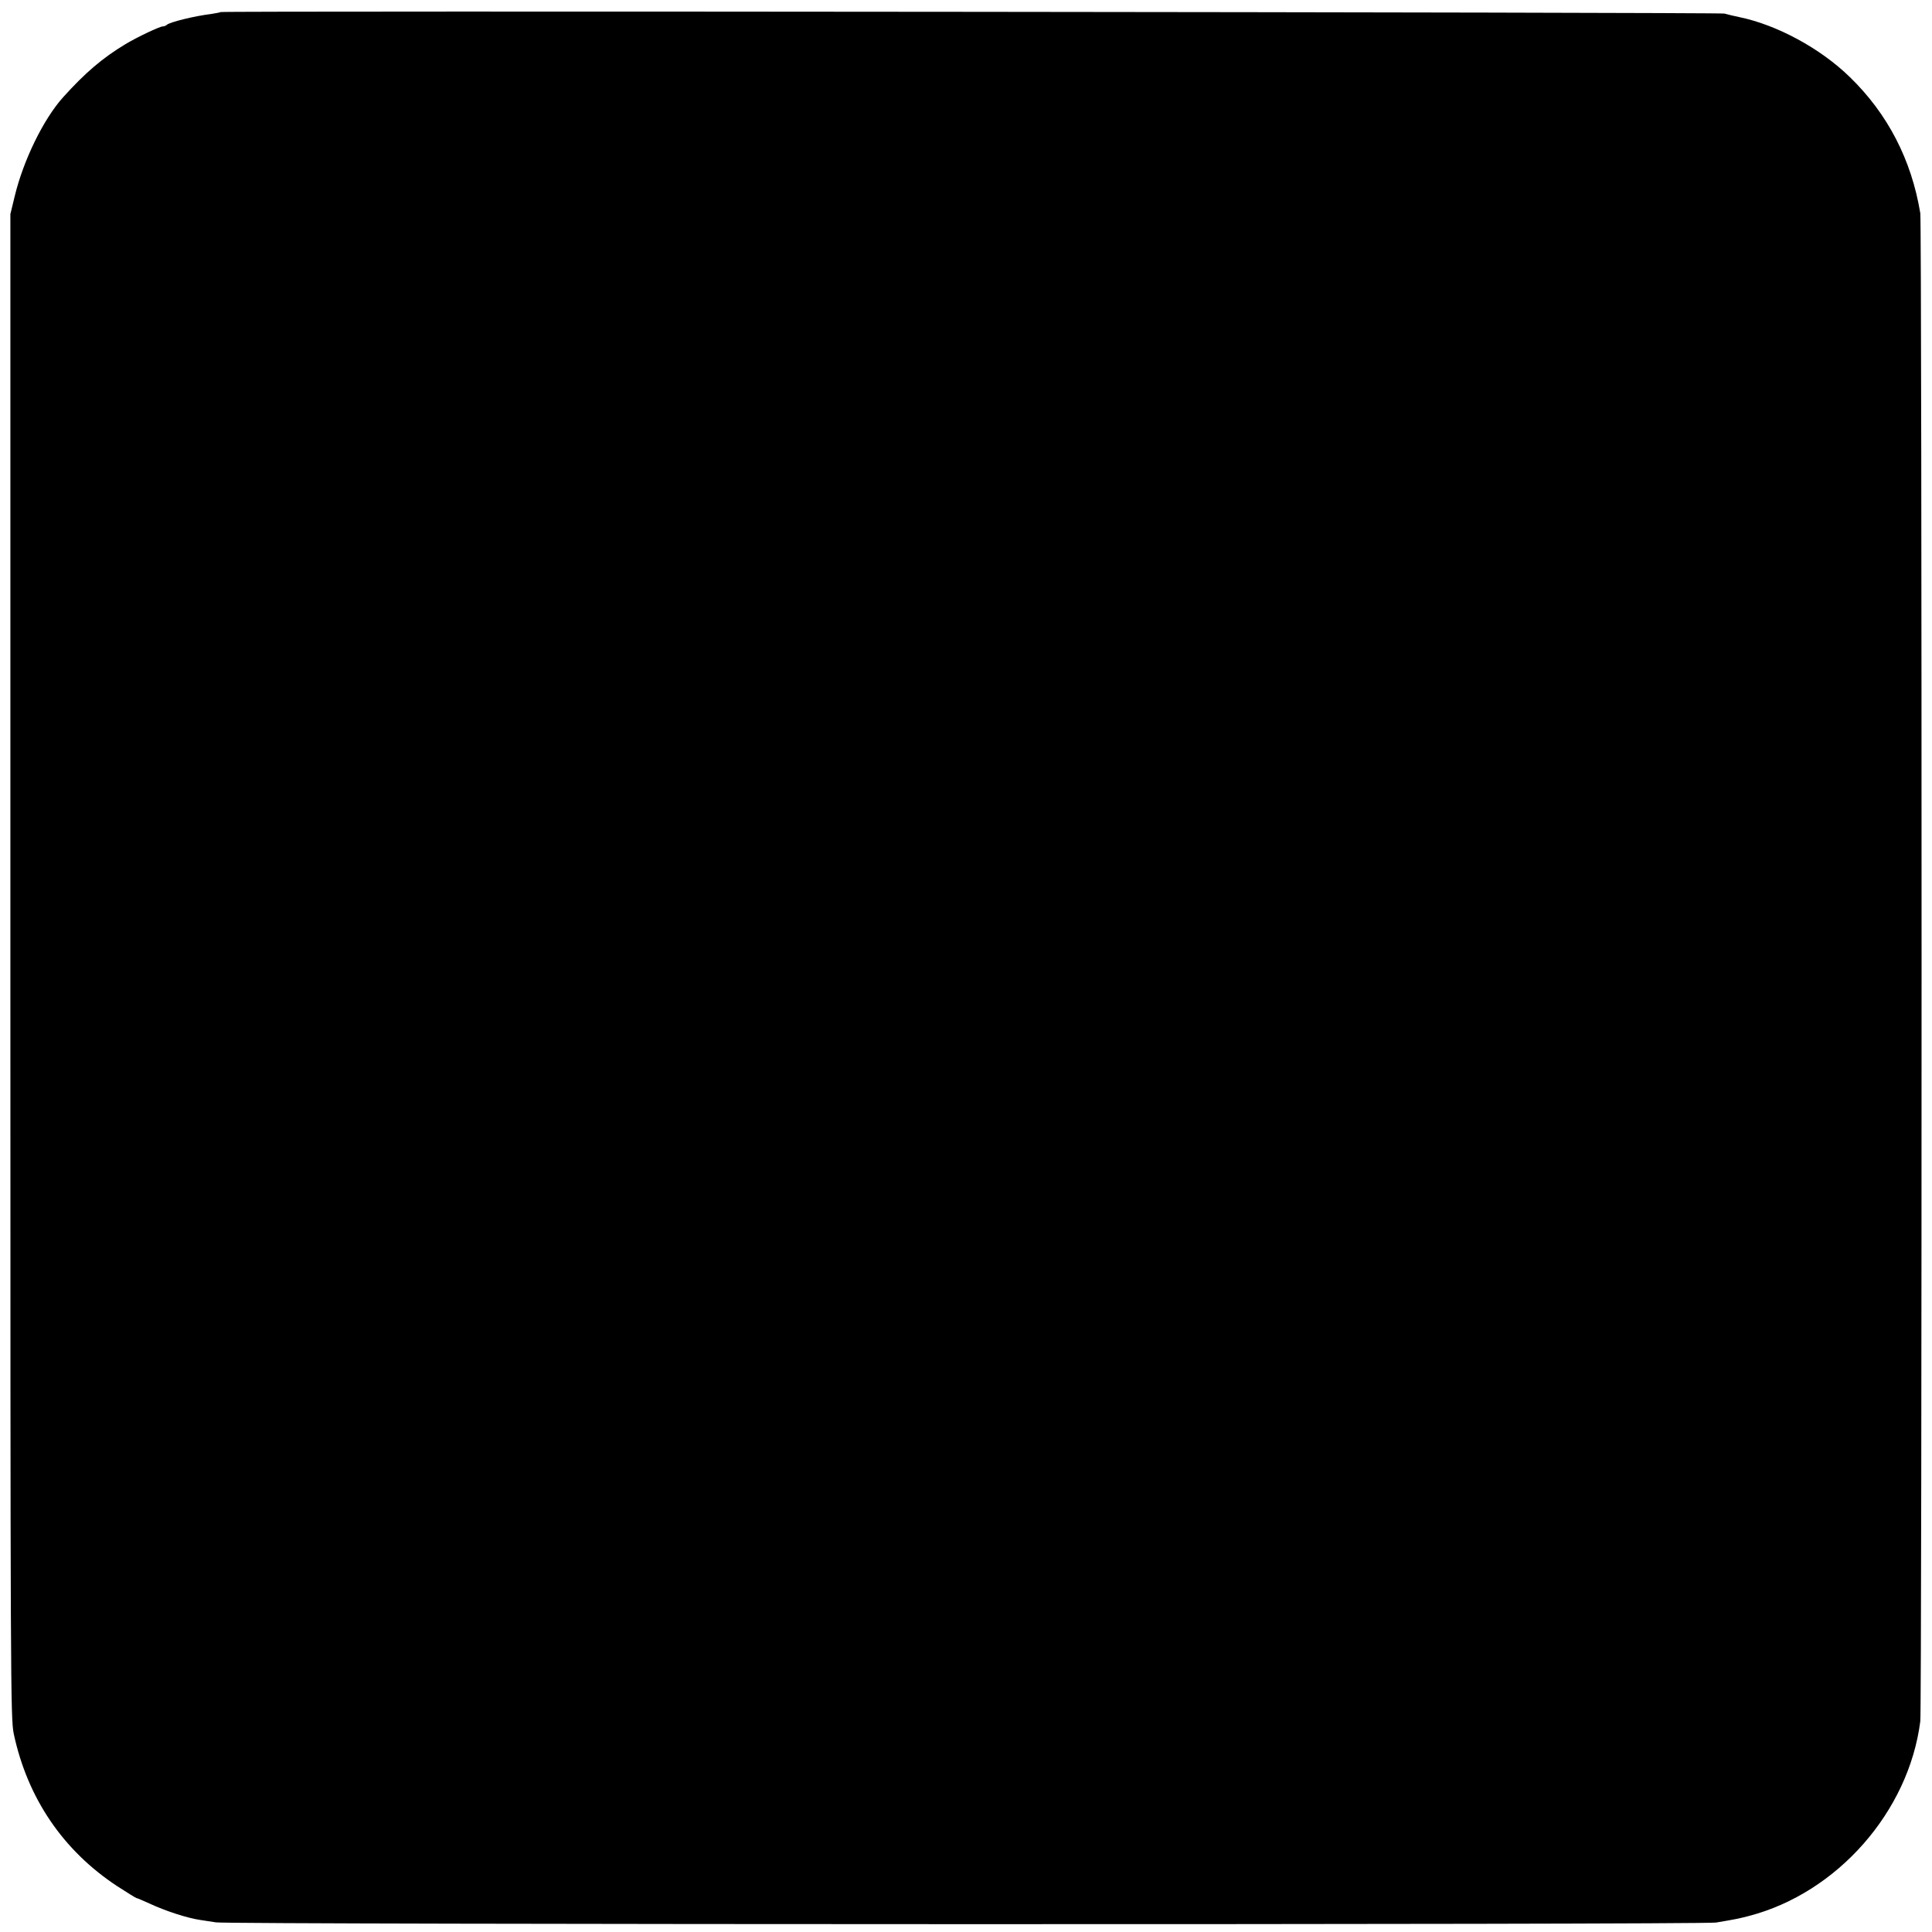 <?xml version="1.0" standalone="no"?>
<!DOCTYPE svg PUBLIC "-//W3C//DTD SVG 20010904//EN"
 "http://www.w3.org/TR/2001/REC-SVG-20010904/DTD/svg10.dtd">
<svg version="1.0" xmlns="http://www.w3.org/2000/svg"
 width="1024pt" height="1024pt" viewBox="0 0 1024 1024"
 preserveAspectRatio="xMidYMid meet">
<g transform="translate(0,1024) scale(0.1,-0.1)"
fill="#000000" stroke="none">
<path d="M1169 10176 c-2 -2 -24 -6 -49 -10 -91 -11 -218 -43 -235 -57 -5 -5
-15 -9 -22 -9 -16 0 -135 -56 -198 -94 -120 -72 -214 -152 -330 -281 -104
-115 -211 -334 -257 -525 l-23 -95 0 -3985 c0 -3816 1 -3989 18 -4070 73 -341
261 -618 548 -807 53 -34 99 -63 102 -63 3 0 34 -13 69 -29 86 -40 200 -77
268 -87 14 -2 52 -8 85 -13 76 -12 7880 -13 7950 -1 102 17 121 21 175 35 468
122 847 553 908 1032 9 76 9 7934 0 7993 -47 284 -173 527 -374 722 -156 152
-386 276 -584 317 -30 6 -66 15 -80 19 -25 7 -7963 15 -7971 8z"/>
</g>
</svg>
